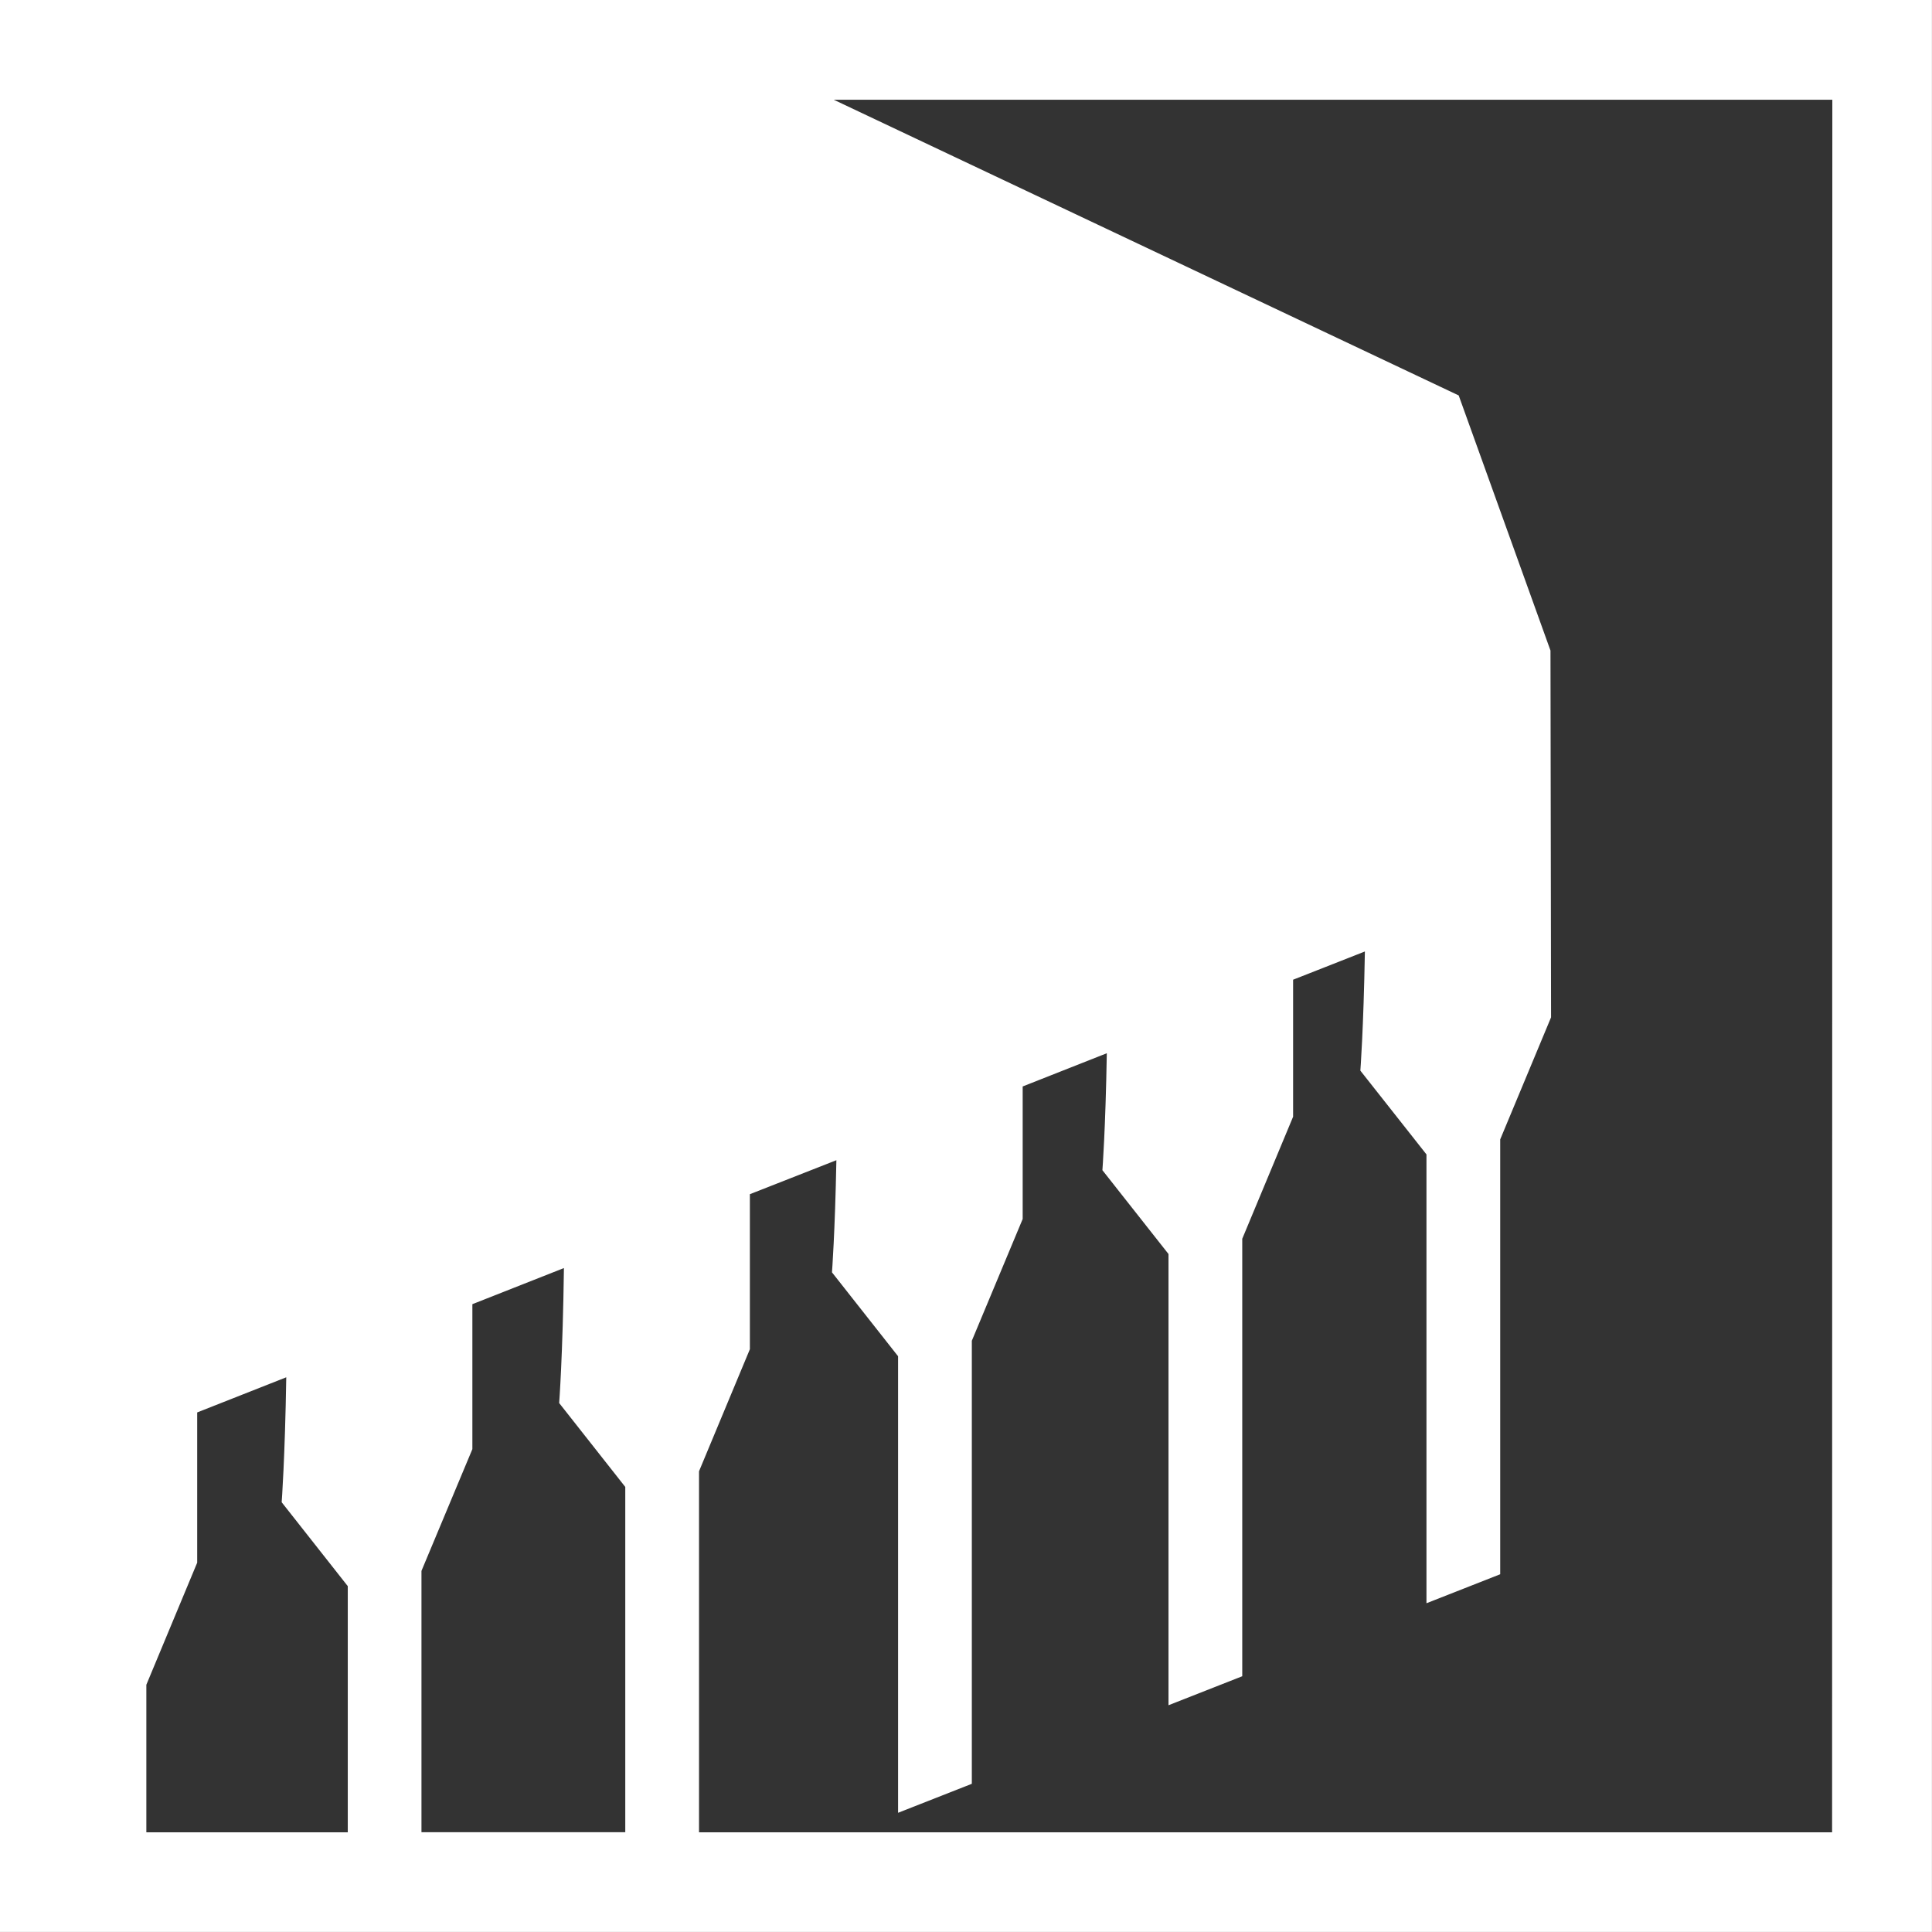 <svg id="Layer_1" data-name="Layer 1" xmlns="http://www.w3.org/2000/svg" viewBox="0 0 333.21 333.21"><rect x="0" y="0" width="333.21" height="333.21" fill="#333333" stroke="none"/><defs><style>.cls-1{fill:#fff;}</style></defs><path class="cls-1" d="M-.1-.1V333.1H333.1V-.1Zm107.84,316H72.59V270.83l8.78-21v-25l15.79-6.23c-.2,15.15-.82,23.28-.82,23.28l11.4,14.47ZM59.88,273.46v42.46H25.14V290.47l8.77-21.06V243.5l15.36-6.06c-.22,14.05-.79,21.55-.79,21.55Zm256,42.46H120.46V253.65l8.77-21.05V205.86L144.15,200c-.24,12.61-.76,19.34-.76,19.34l11.4,14.47v78.74l12.72-5V231.14l8.77-21V187.28l14.51-5.73c-.22,13.14-.76,20.17-.76,20.17l11.4,14.46V294l12.72-5V213.55l8.77-21.05V168.87L235.3,164c-.23,13.39-.78,20.55-.78,20.55L245.92,199v77.41l12.72-5v-75l8.77-21.05-.1-63.26-15.83-44-107.79-51H315.92Z" transform="translate(0.1 0.1)"/></svg>